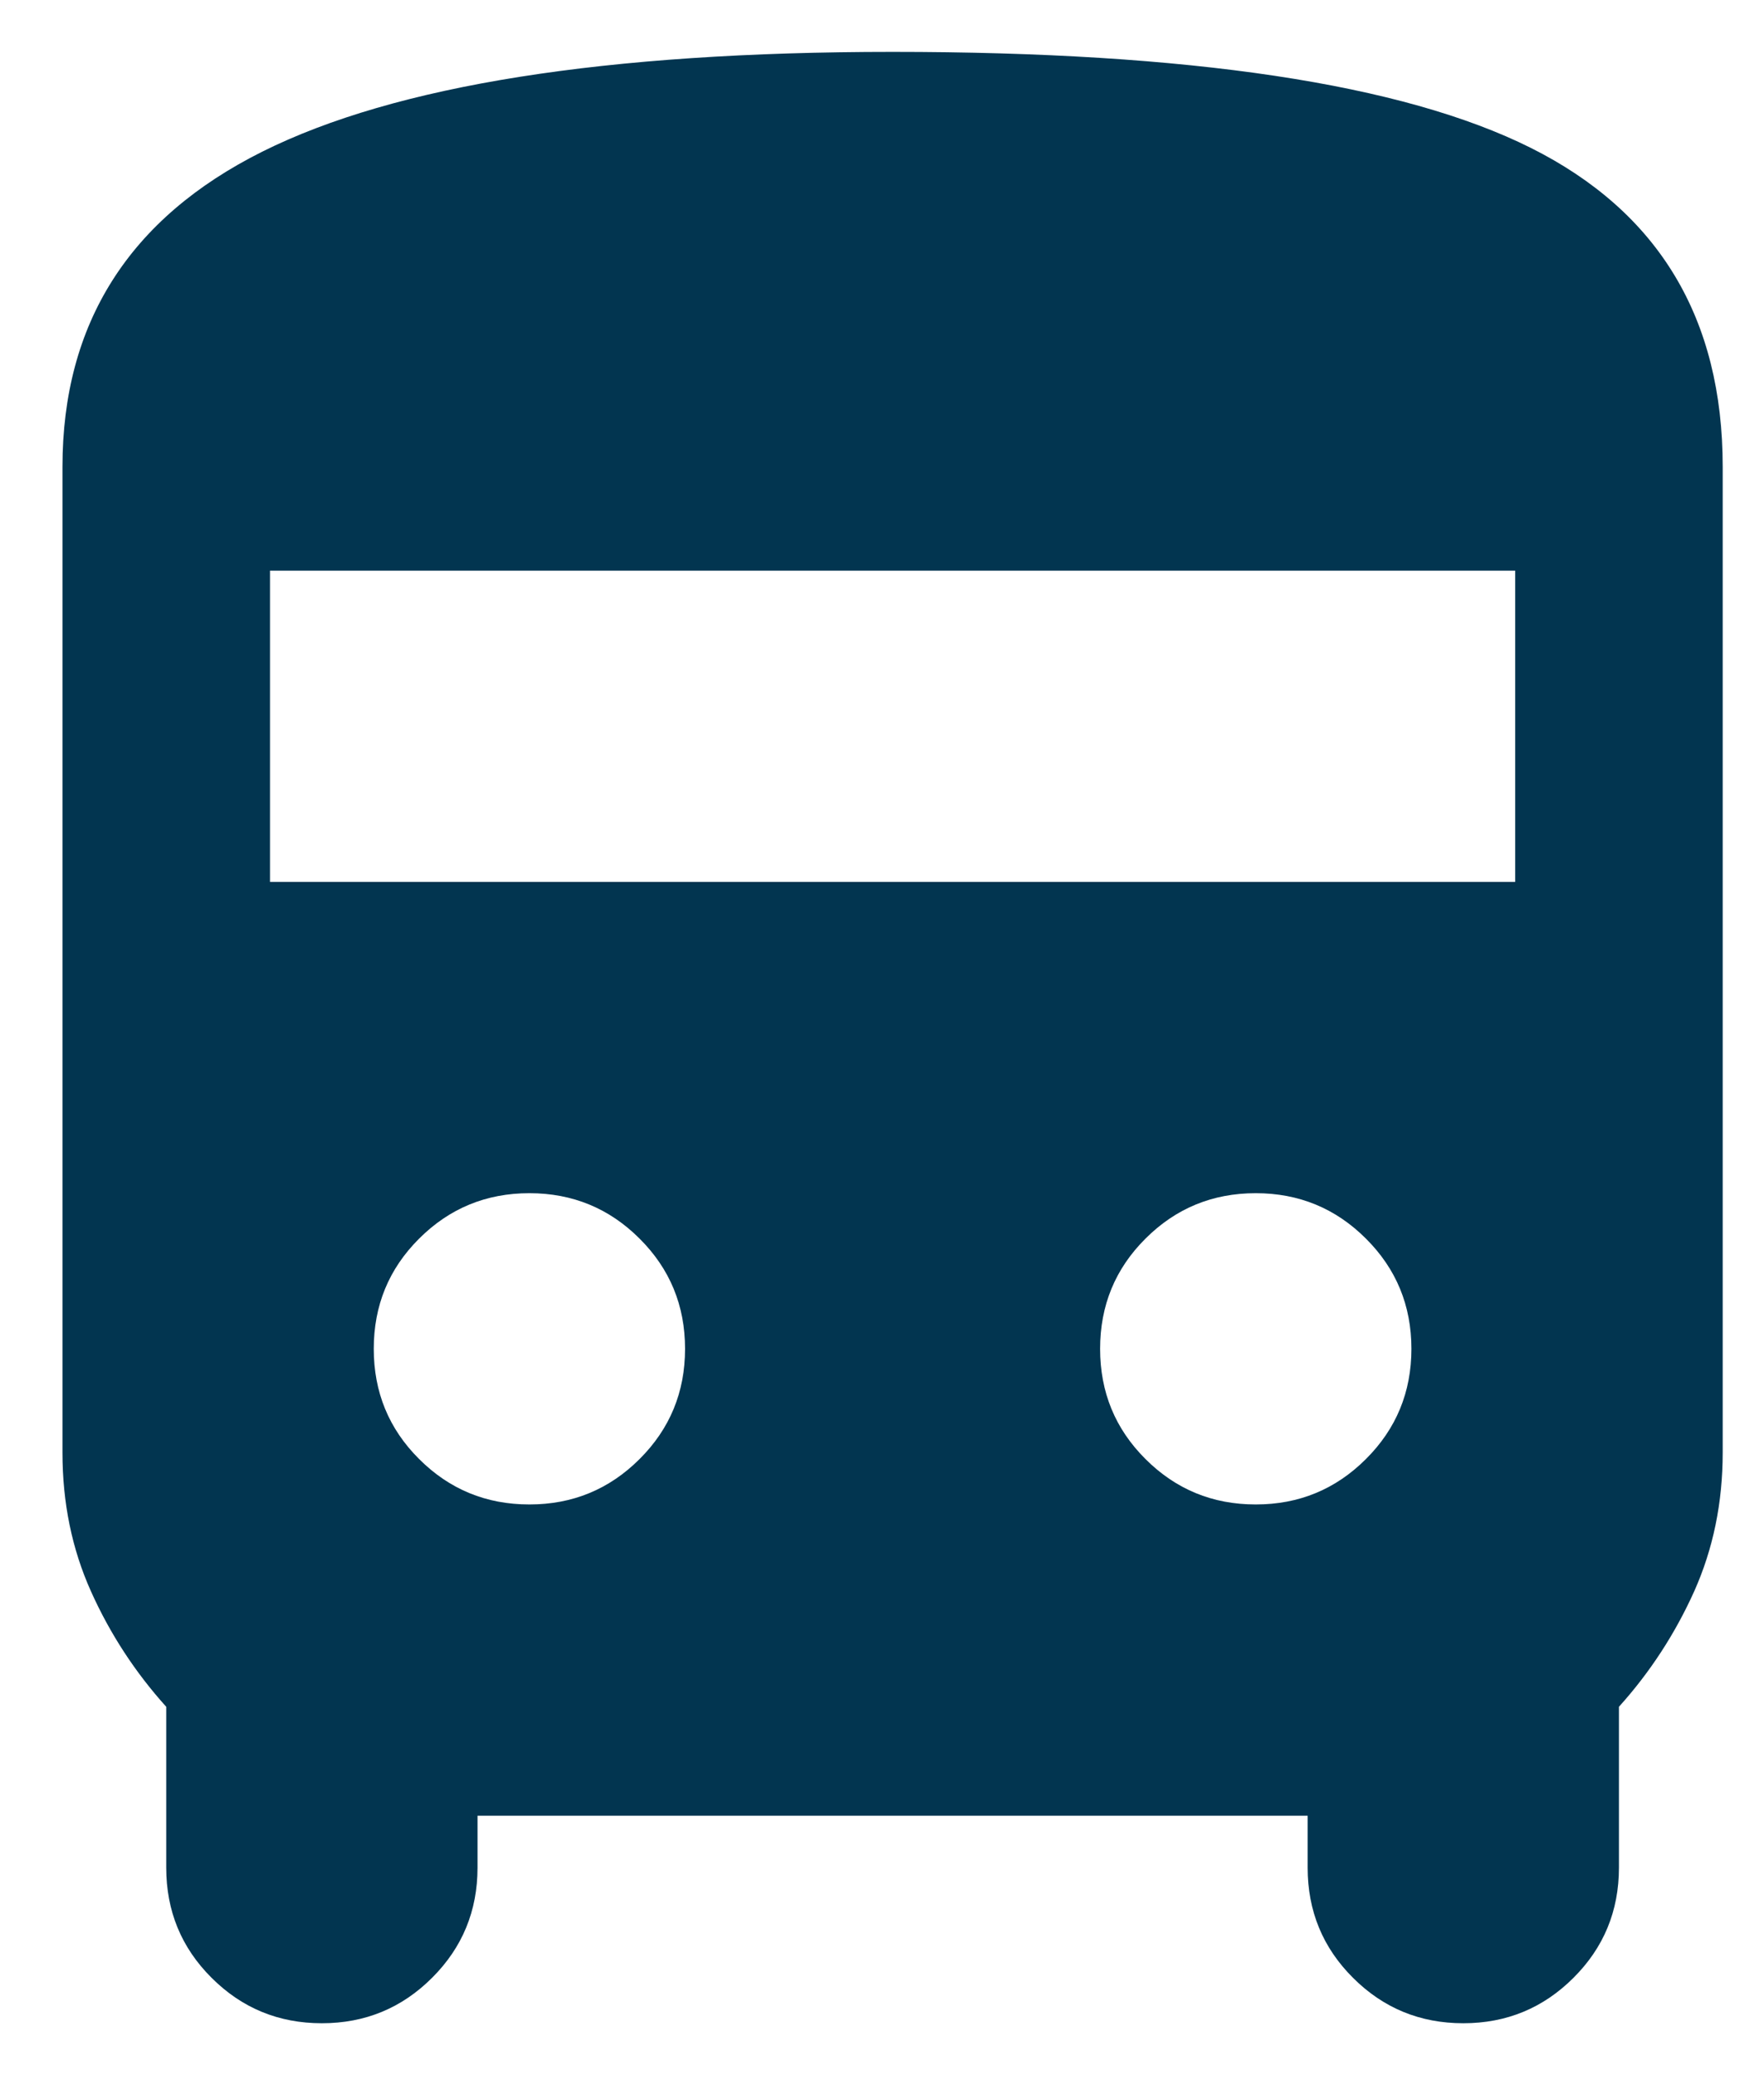 <svg width="17" height="20" viewBox="0 0 17 20" fill="none" xmlns="http://www.w3.org/2000/svg">
<path d="M4.602 17.5V18C4.602 18.417 4.456 18.771 4.164 19.062C3.872 19.354 3.518 19.5 3.102 19.5C2.685 19.5 2.331 19.354 2.039 19.062C1.747 18.771 1.602 18.417 1.602 18V16.45C1.302 16.117 1.06 15.746 0.877 15.338C0.693 14.929 0.602 14.483 0.602 14V4.5C0.602 3.117 1.243 2.104 2.527 1.462C3.81 0.821 5.835 0.5 8.602 0.5C11.468 0.5 13.518 0.808 14.752 1.425C15.985 2.042 16.602 3.067 16.602 4.5V14C16.602 14.483 16.51 14.929 16.327 15.338C16.143 15.746 15.902 16.117 15.602 16.45V18C15.602 18.417 15.456 18.771 15.164 19.062C14.872 19.354 14.518 19.5 14.102 19.5C13.685 19.5 13.331 19.354 13.039 19.062C12.747 18.771 12.602 18.417 12.602 18V17.5H4.602ZM2.602 8.5H14.602V5.5H2.602V8.5ZM5.102 14.5C5.518 14.5 5.872 14.354 6.164 14.062C6.456 13.771 6.602 13.417 6.602 13C6.602 12.583 6.456 12.229 6.164 11.938C5.872 11.646 5.518 11.5 5.102 11.5C4.685 11.5 4.331 11.646 4.039 11.938C3.747 12.229 3.602 12.583 3.602 13C3.602 13.417 3.747 13.771 4.039 14.062C4.331 14.354 4.685 14.5 5.102 14.5ZM12.102 14.5C12.518 14.5 12.872 14.354 13.164 14.062C13.456 13.771 13.602 13.417 13.602 13C13.602 12.583 13.456 12.229 13.164 11.938C12.872 11.646 12.518 11.5 12.102 11.5C11.685 11.5 11.331 11.646 11.039 11.938C10.747 12.229 10.602 12.583 10.602 13C10.602 13.417 10.747 13.771 11.039 14.062C11.331 14.354 11.685 14.5 12.102 14.5Z" fill="#023550"/>
</svg>
